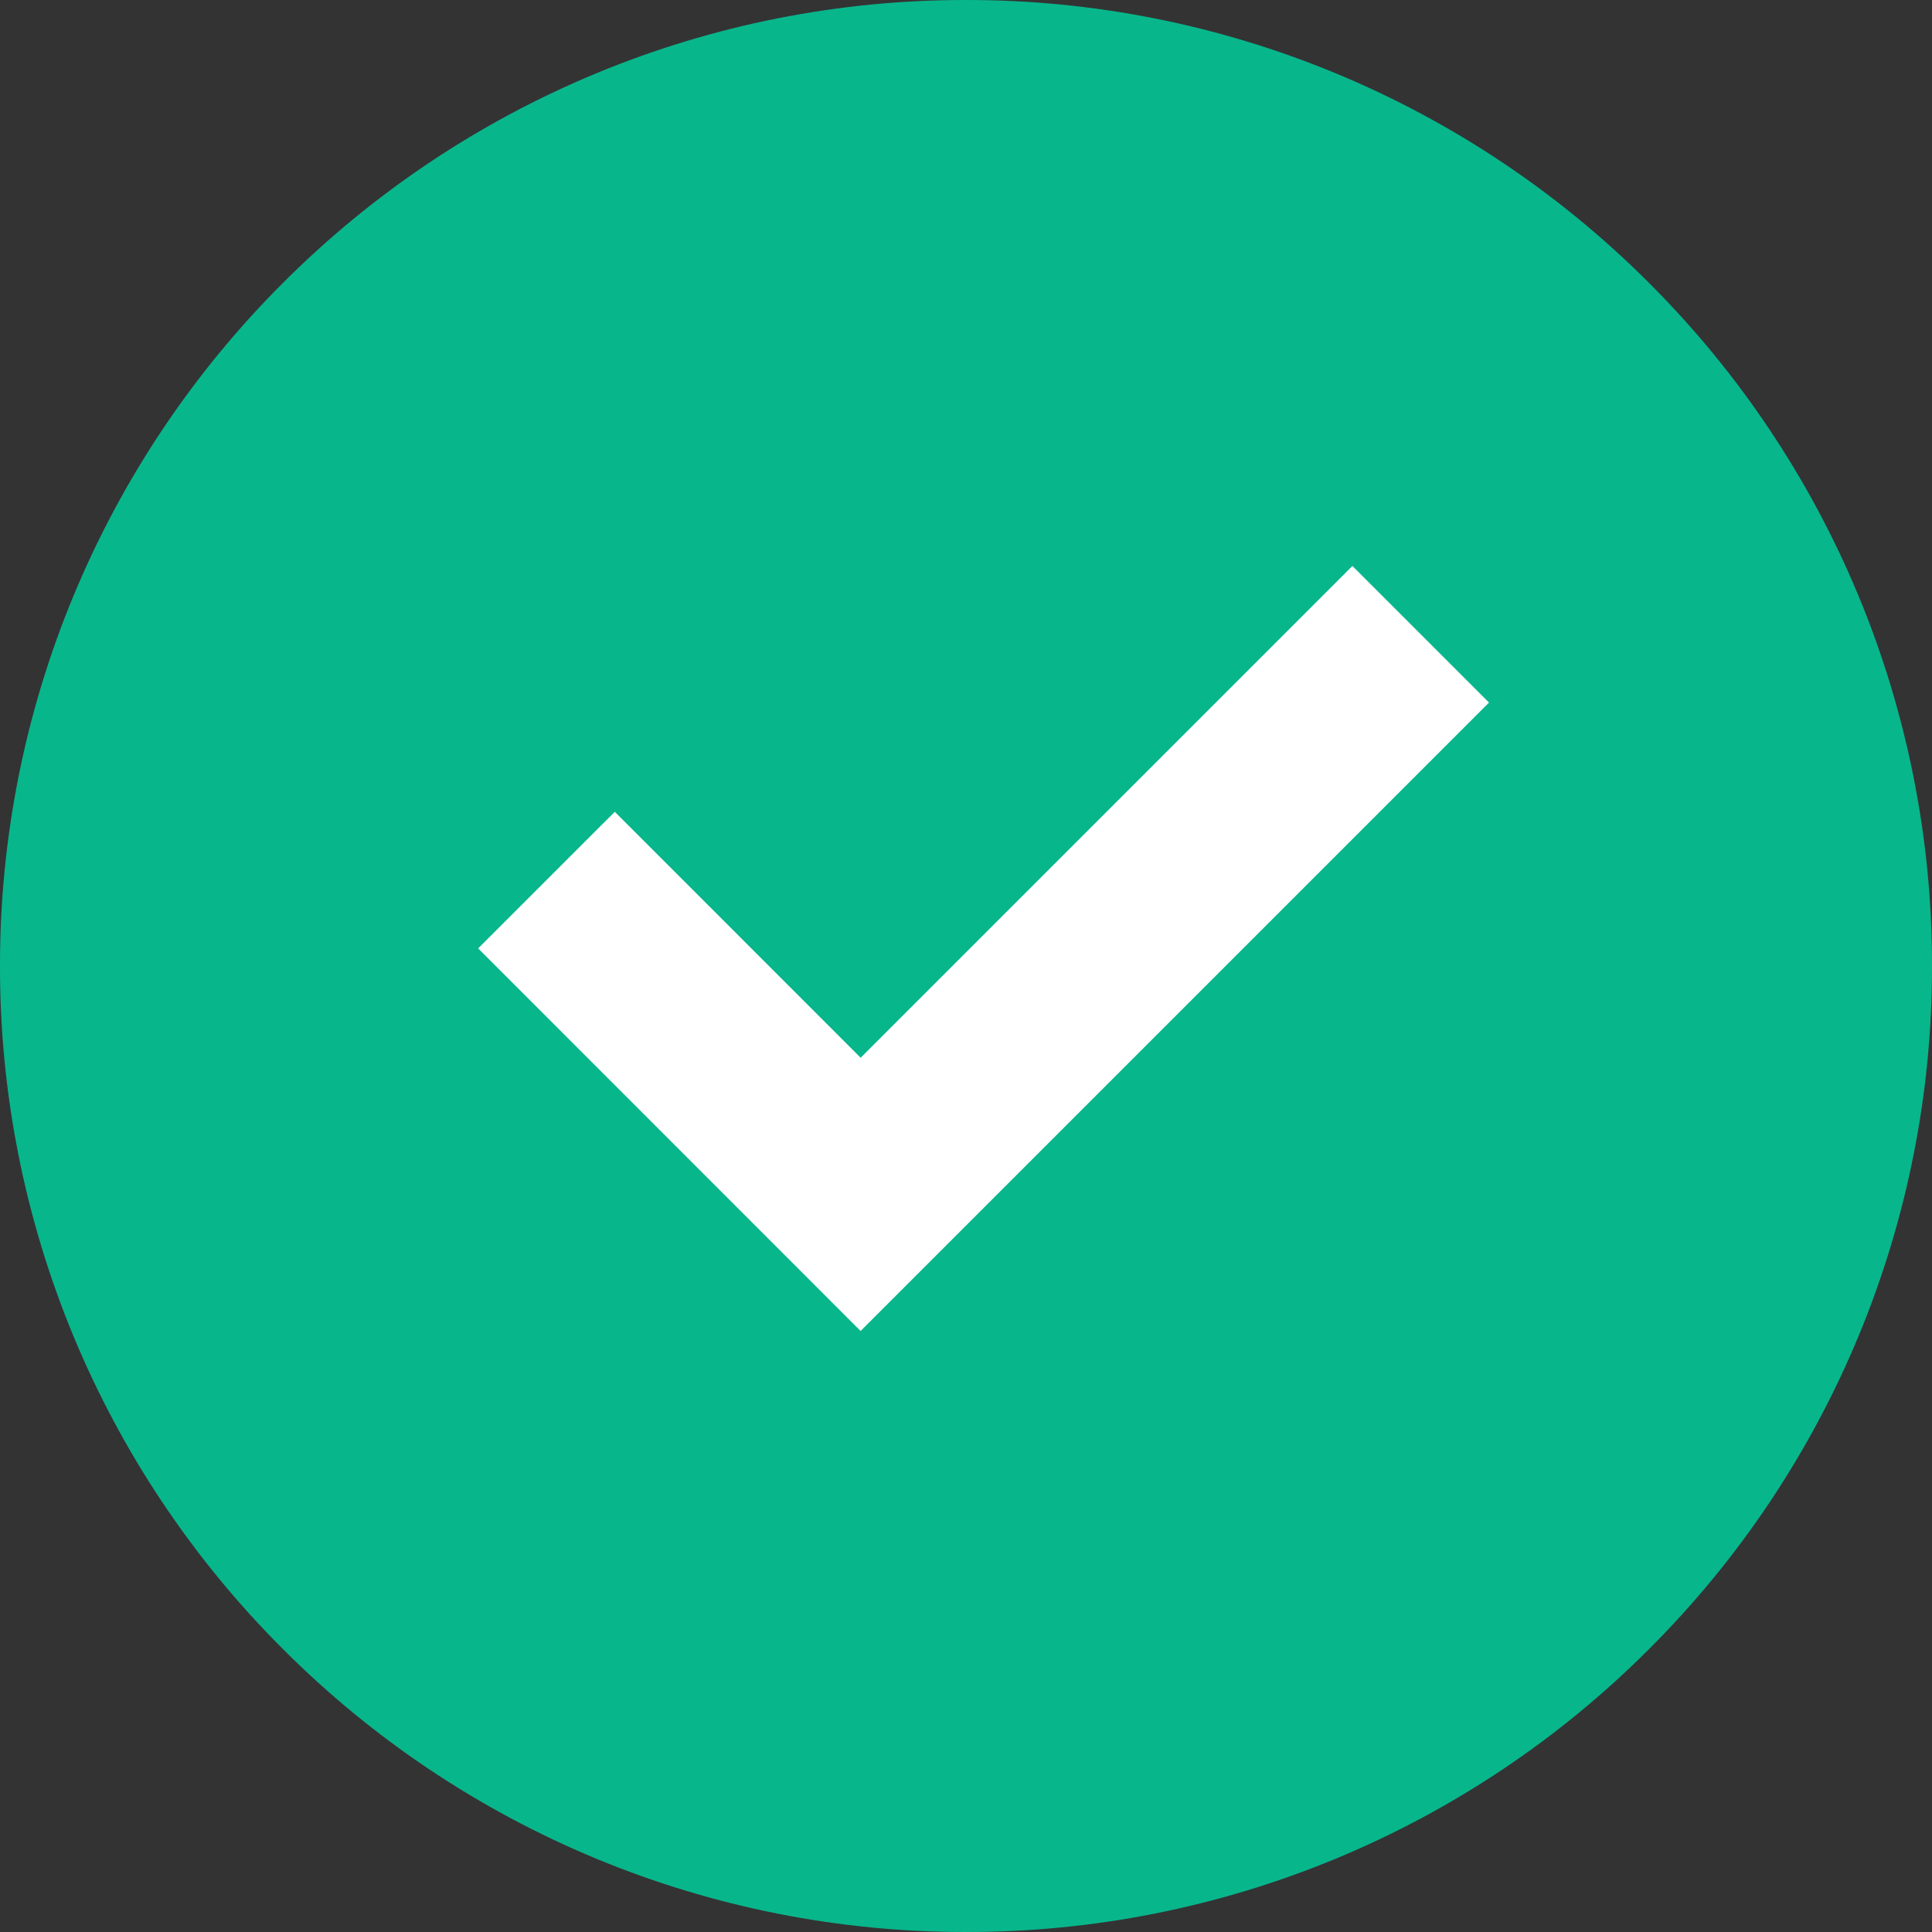 <svg width="20" height="20" viewBox="0 0 20 20" fill="none" xmlns="http://www.w3.org/2000/svg">
<rect x="0" y="0" width="20" height="20" fill="#333333" stroke="none"/>
<path d="M10 20C11.313 20.002 12.614 19.744 13.828 19.241C15.041 18.738 16.143 18.001 17.071 17.071C18.001 16.143 18.738 15.041 19.241 13.828C19.744 12.614 20.002 11.313 20 10C20.002 8.687 19.744 7.386 19.241 6.172C18.738 4.959 18.001 3.857 17.071 2.929C16.143 1.999 15.041 1.262 13.828 0.759C12.614 0.256 11.313 -0.002 10 8.36827e-06C8.687 -0.002 7.386 0.256 6.172 0.759C4.959 1.262 3.857 1.999 2.929 2.929C1.999 3.857 1.262 4.959 0.759 6.172C0.256 7.386 -0.002 8.687 8.36827e-06 10C-0.002 11.313 0.256 12.614 0.759 13.828C1.262 15.041 1.999 16.143 2.929 17.071C3.857 18.001 4.959 18.738 6.172 19.241C7.386 19.744 8.687 20.002 10 20Z" fill="#08B68C"/>
<path d="M6.364 9.818L8.909 12.364L14 7.273" stroke="white" stroke-width="2" stroke-linecap="square"/>
</svg>
